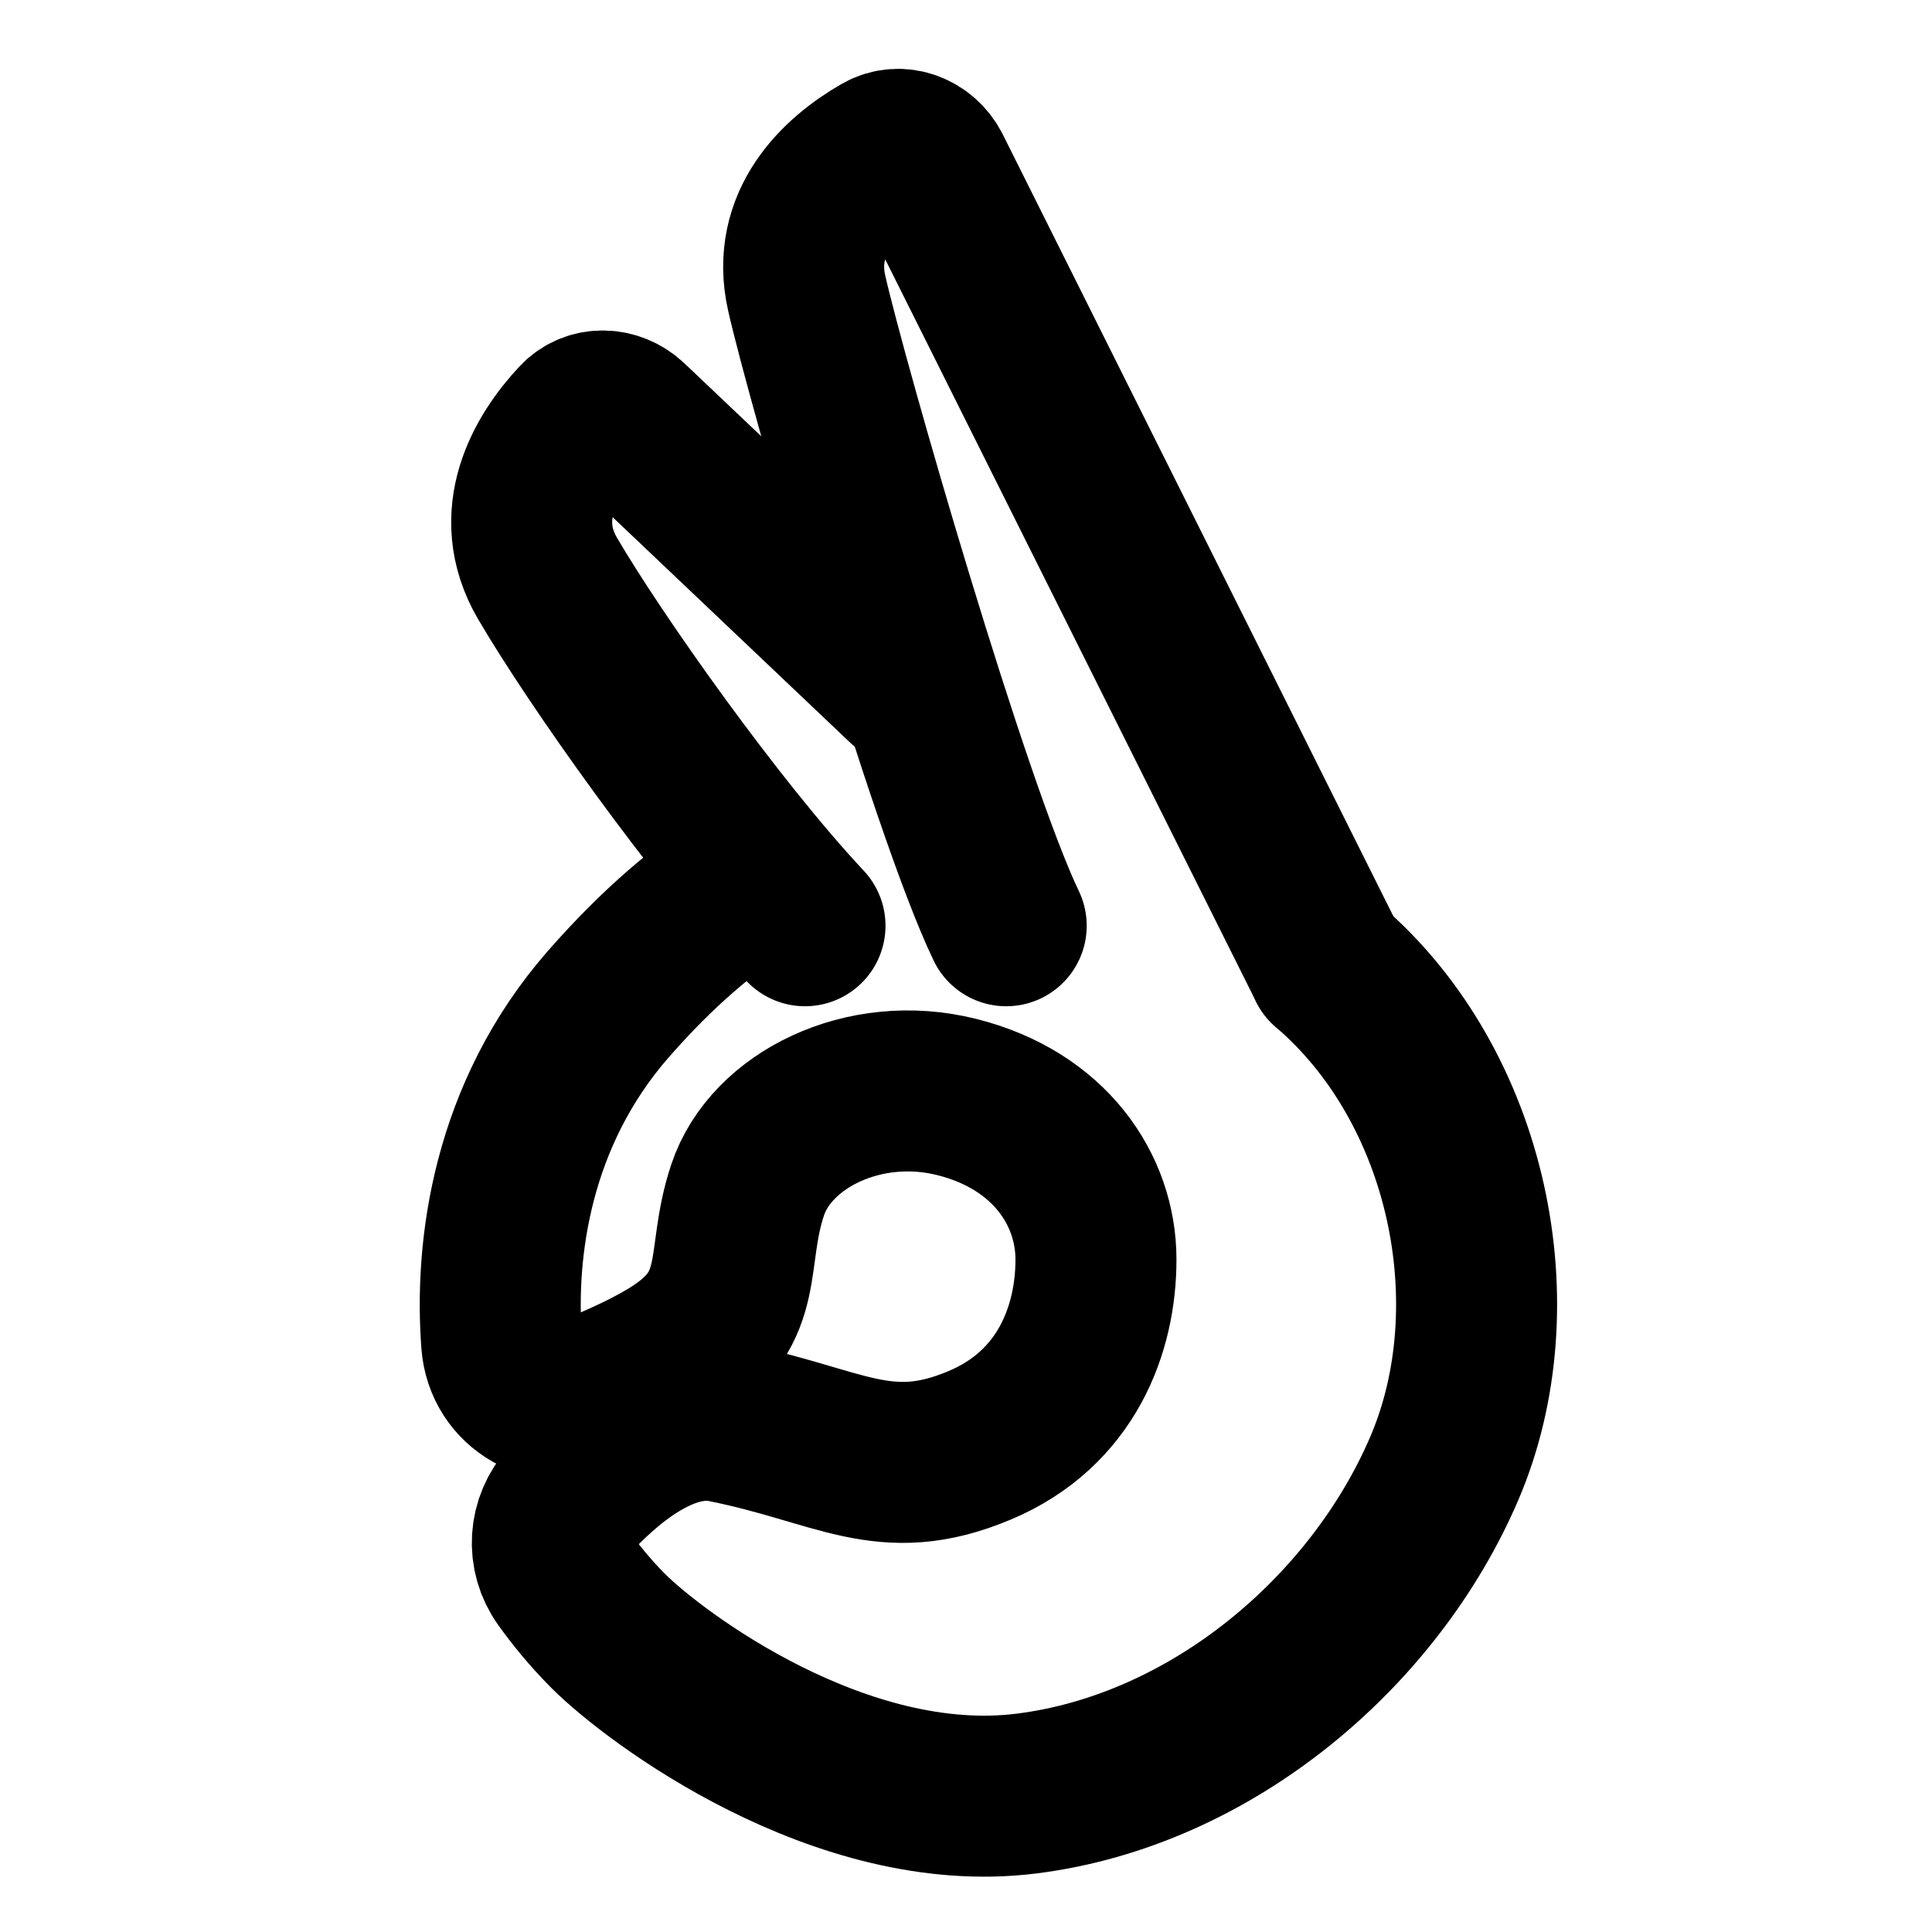 <?xml version="1.0" encoding="utf-8"?>
<svg width="800px" height="800px" viewBox="0 0 48 48" fill="none" xmlns="http://www.w3.org/2000/svg">
<path d="M33 24C36.5 27 37.613 32.446 35.882 36.484C34.151 40.523 30.113 43.984 25.498 44.561C20.883 45.138 16.268 41.676 15.114 40.523C14.67 40.079 14.298 39.618 14.009 39.216C13.584 38.624 13.637 37.838 14.127 37.298C14.992 36.345 16.495 35.03 17.998 35.331C20.883 35.907 21.966 36.908 24.344 35.907C26.5 35 27.229 33.023 27.229 31.292C27.229 29.562 26.075 27.831 23.767 27.254C21.46 26.677 19.152 27.831 18.575 29.562C17.998 31.292 18.575 32.446 16.845 33.6C16.257 33.991 15.442 34.362 14.698 34.659C13.669 35.07 12.549 34.461 12.464 33.356C12.287 31.033 12.711 27.692 15.114 24.947C16.36 23.523 17.525 22.554 18.575 21.895" stroke="#000000" stroke-width="4" stroke-linecap="round" stroke-linejoin="round"/>
<path d="M33 24L23.128 4.24C22.898 3.78 22.352 3.563 21.906 3.82C20.865 4.418 19.647 5.542 20.043 7.287C20.553 9.537 23.58 20.049 24.999 23" stroke="#000000" stroke-width="4" stroke-linecap="round" stroke-linejoin="round"/>
<path d="M22.499 17L15.63 10.48C15.269 10.137 14.704 10.108 14.365 10.472C13.543 11.352 12.691 12.804 13.601 14.367C14.764 16.36 17.761 20.61 20 23" stroke="#000000" stroke-width="4" stroke-linecap="round" stroke-linejoin="round"/>
</svg>